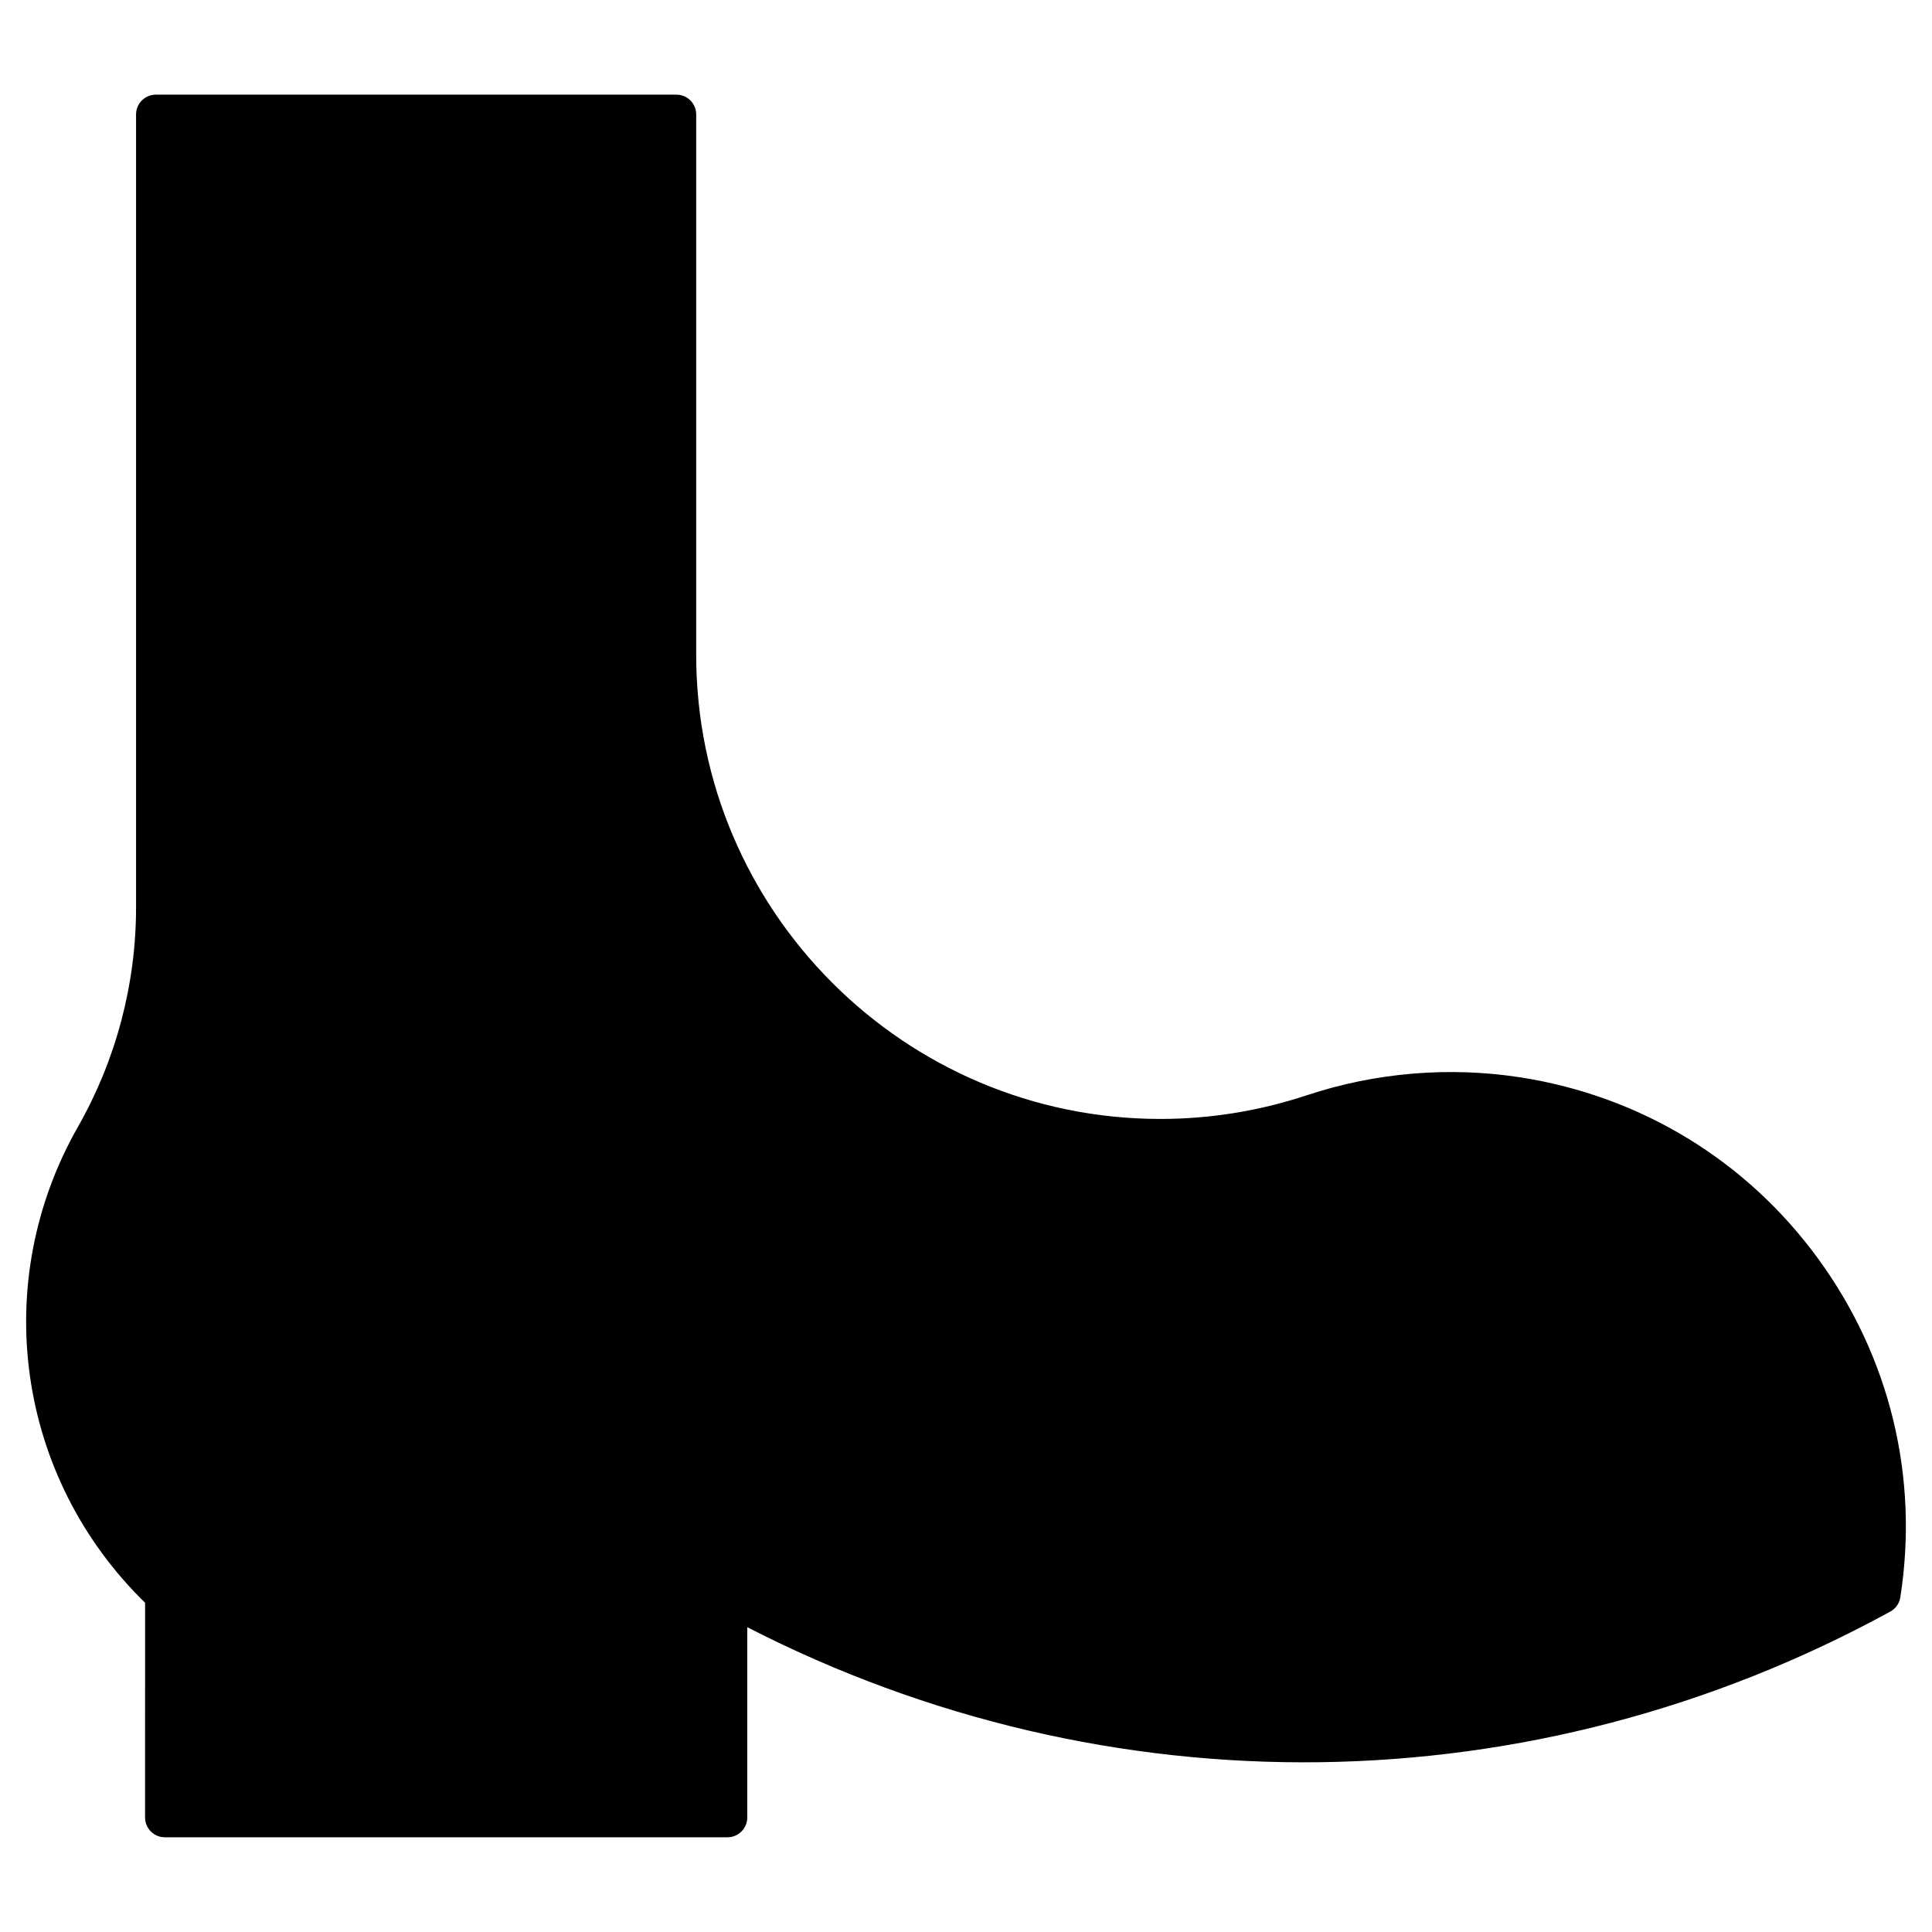<?xml version="1.0" encoding="UTF-8"?>
<!-- Uploaded to: SVG Repo, www.svgrepo.com, Generator: SVG Repo Mixer Tools -->
<svg fill="#000000" width="800px" height="800px" version="1.1" viewBox="144 144 512 512" xmlns="http://www.w3.org/2000/svg">
 <path d="m546.98 429.52c-18.945-2.938-38.5-1.289-56.656 4.734-12.543 4.156-25.602 6.277-38.805 6.277-67.836 0-123.02-55.176-123.02-123.01v-143.19c0-2.898-2.352-5.246-5.246-5.246h-137.95c-2.898 0-5.246 2.352-5.246 5.246v210.17c0 20.32-5.32 40.398-15.375 58.074-23.617 41.449-16.258 92.996 17.77 126.17l-0.004 56.914c0 2.887 2.352 5.246 5.246 5.246h149.09c2.898 0 5.246-2.363 5.246-5.246v-50.434c95.648 49.09 208.21 47.703 302.91-4.137 1.438-0.766 2.414-2.184 2.664-3.777 4.984-31.836-2.769-63.699-21.77-89.73-18.98-26.031-47.004-43.086-78.84-48.062z"/>
</svg>